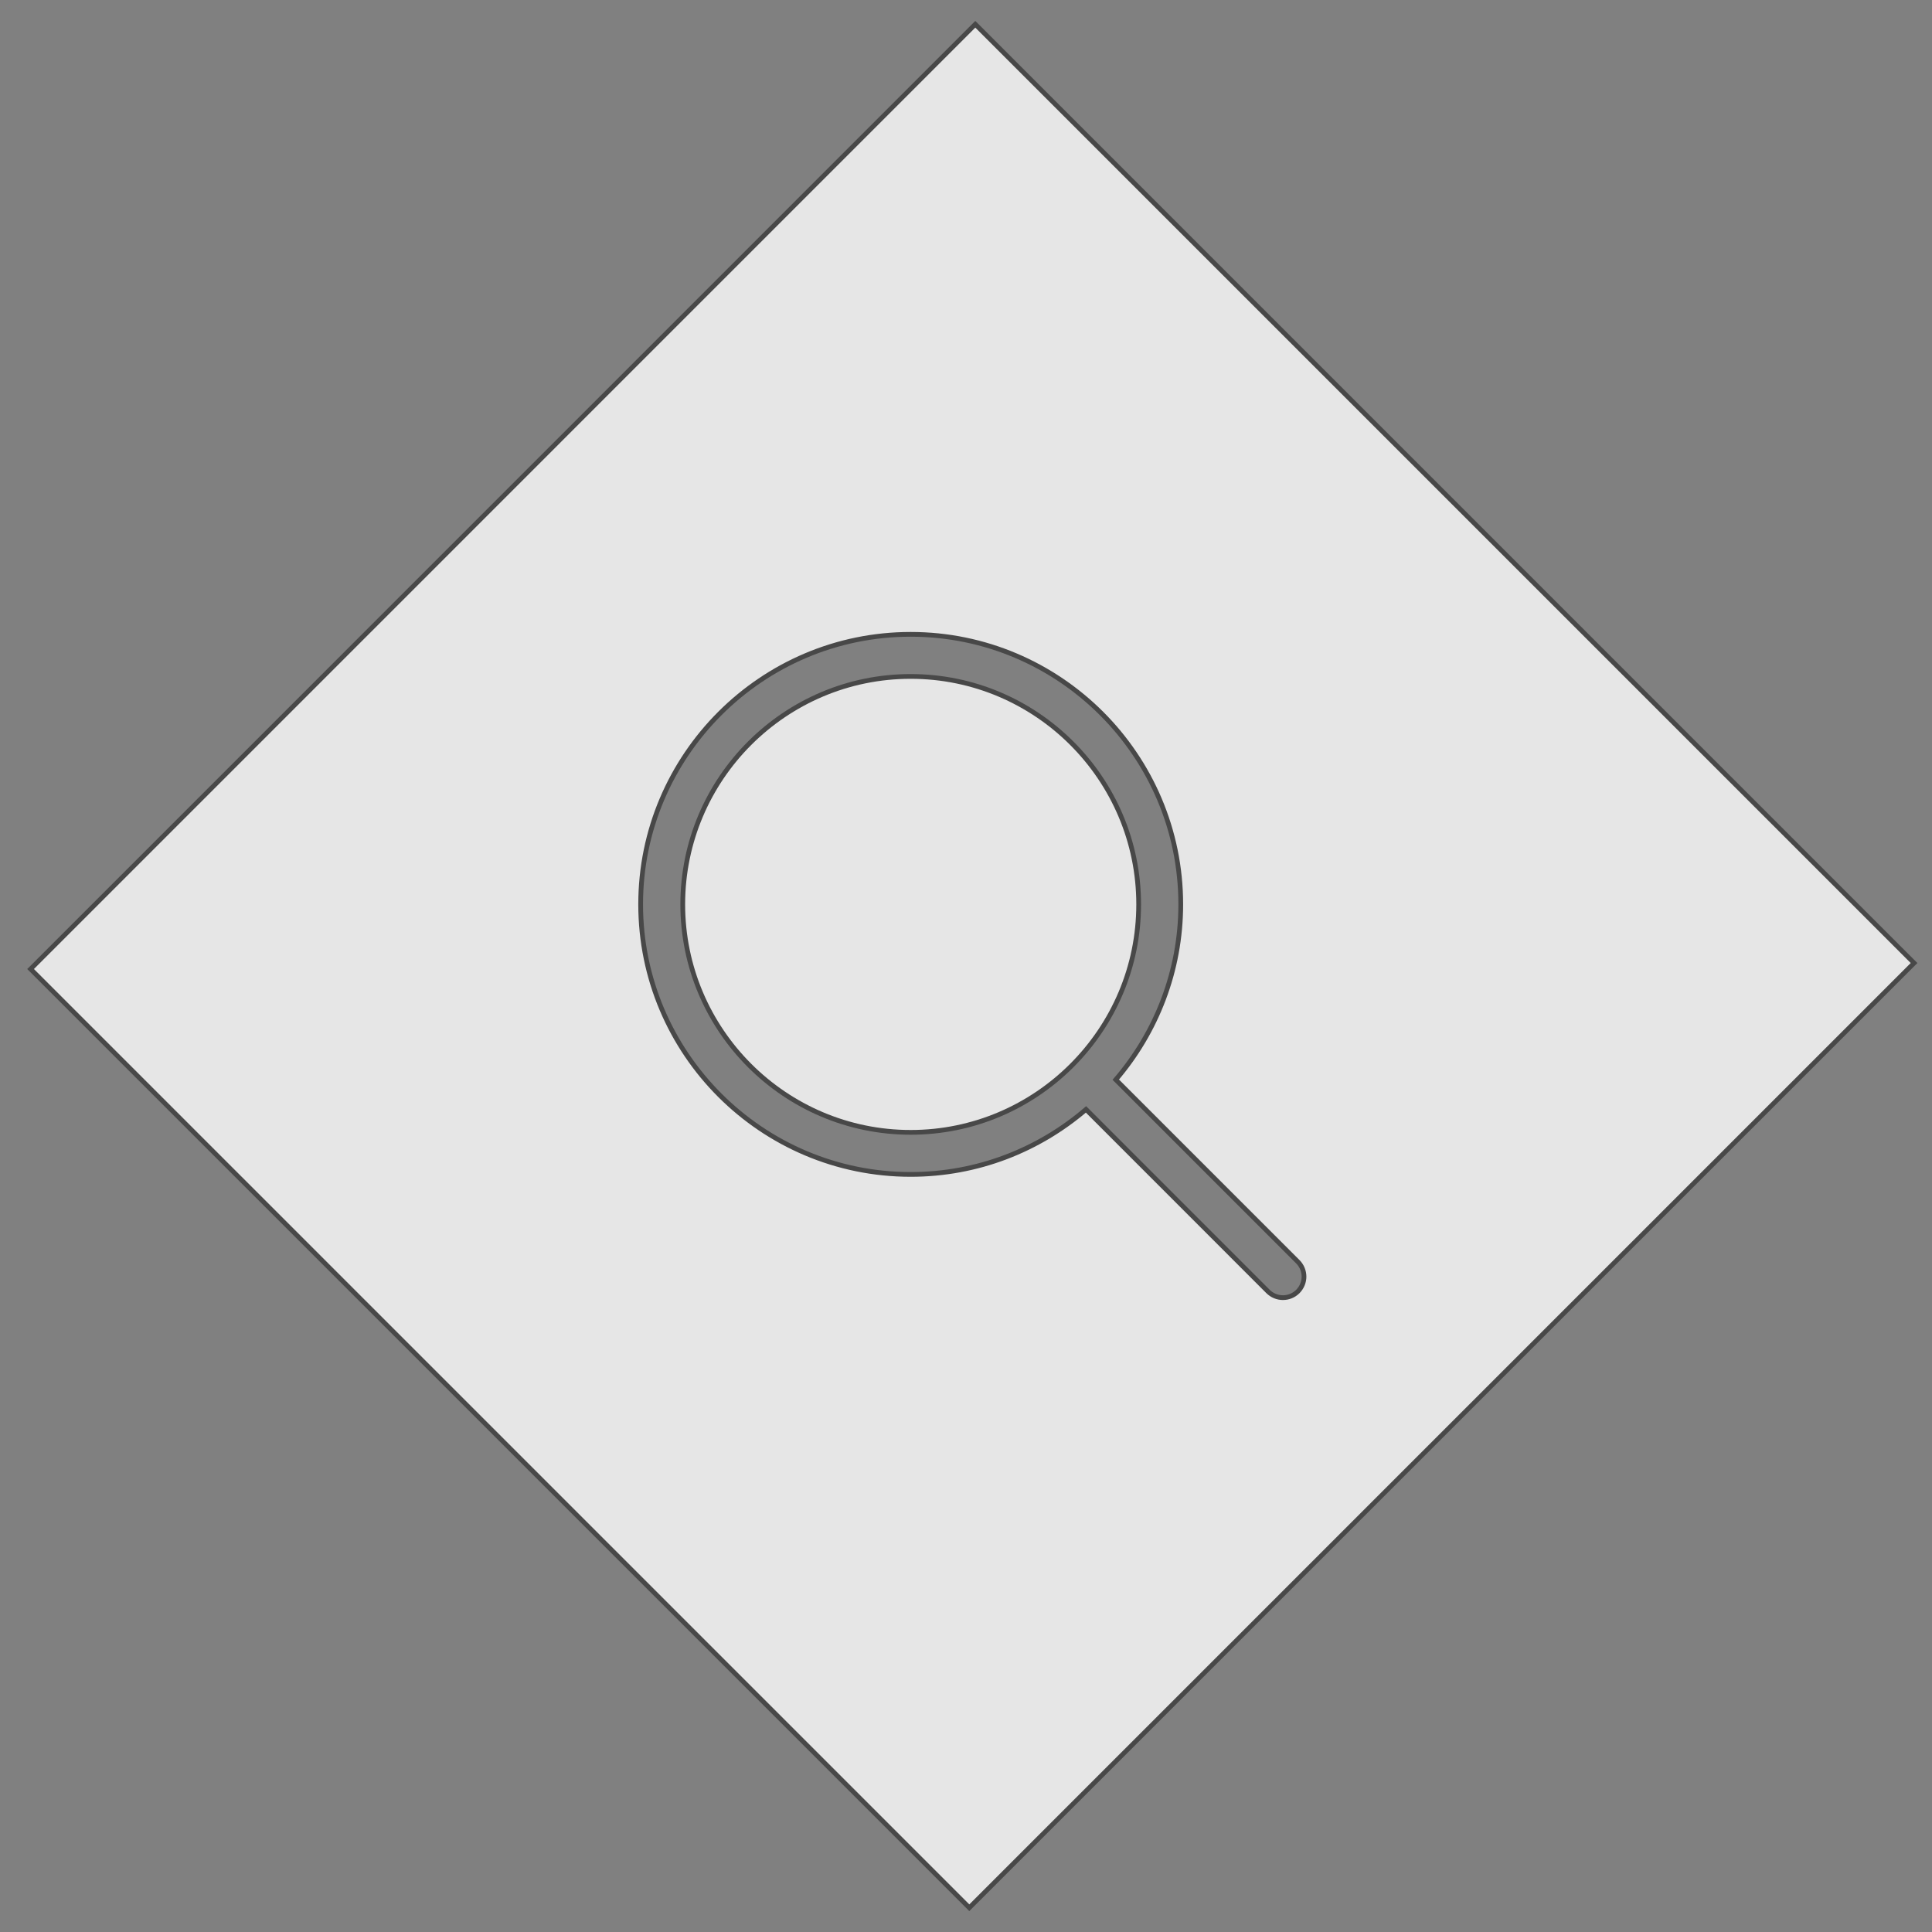 <?xml version="1.0" encoding="utf-8"?>
<!-- Generator: Adobe Illustrator 15.0.2, SVG Export Plug-In . SVG Version: 6.00 Build 0)  -->
<!DOCTYPE svg PUBLIC "-//W3C//DTD SVG 1.1//EN" "http://www.w3.org/Graphics/SVG/1.1/DTD/svg11.dtd">
<svg version="1.1" id="Layer_1" xmlns="http://www.w3.org/2000/svg" xmlns:xlink="http://www.w3.org/1999/xlink" x="0px" y="0px"
	 width="101.833px" height="101.833px" viewBox="0 0 101.833 101.833" enable-background="new 0 0 101.833 101.833"
	 xml:space="preserve">
<rect x="0" y="0" width="101.833" height="101.833" fill="#808080" stroke="none"/>
<g opacity="0.8">
	<path fill="#FFFFFF" stroke="#3A3A3A" stroke-width="0.25" d="M48.001,35.654c-6.624,0-12.014,5.389-12.014,12.014
		c0,6.626,5.39,12.017,12.014,12.017c6.626,0,12.017-5.39,12.017-12.017C60.018,41.043,54.627,35.654,48.001,35.654z"/>
	<path fill="#FFFFFF" stroke="#3A3A3A" stroke-width="0.25" d="M51.407,1.279L1.612,51.076l49.479,49.479l49.796-49.795
		L51.407,1.279z M67.624,68.397c-0.284,0-0.568-0.108-0.786-0.323l-9.596-9.599c-2.489,2.132-5.713,3.427-9.241,3.427
		c-7.848,0-14.233-6.384-14.233-14.235c0-7.848,6.386-14.232,14.233-14.232c7.849,0,14.235,6.384,14.235,14.232
		c0,3.527-1.296,6.752-3.425,9.241l9.596,9.596c0.215,0.216,0.325,0.502,0.325,0.786c0,0.283-0.11,0.564-0.325,0.783
		C68.188,68.289,67.907,68.397,67.624,68.397z"/>
</g>
</svg>

